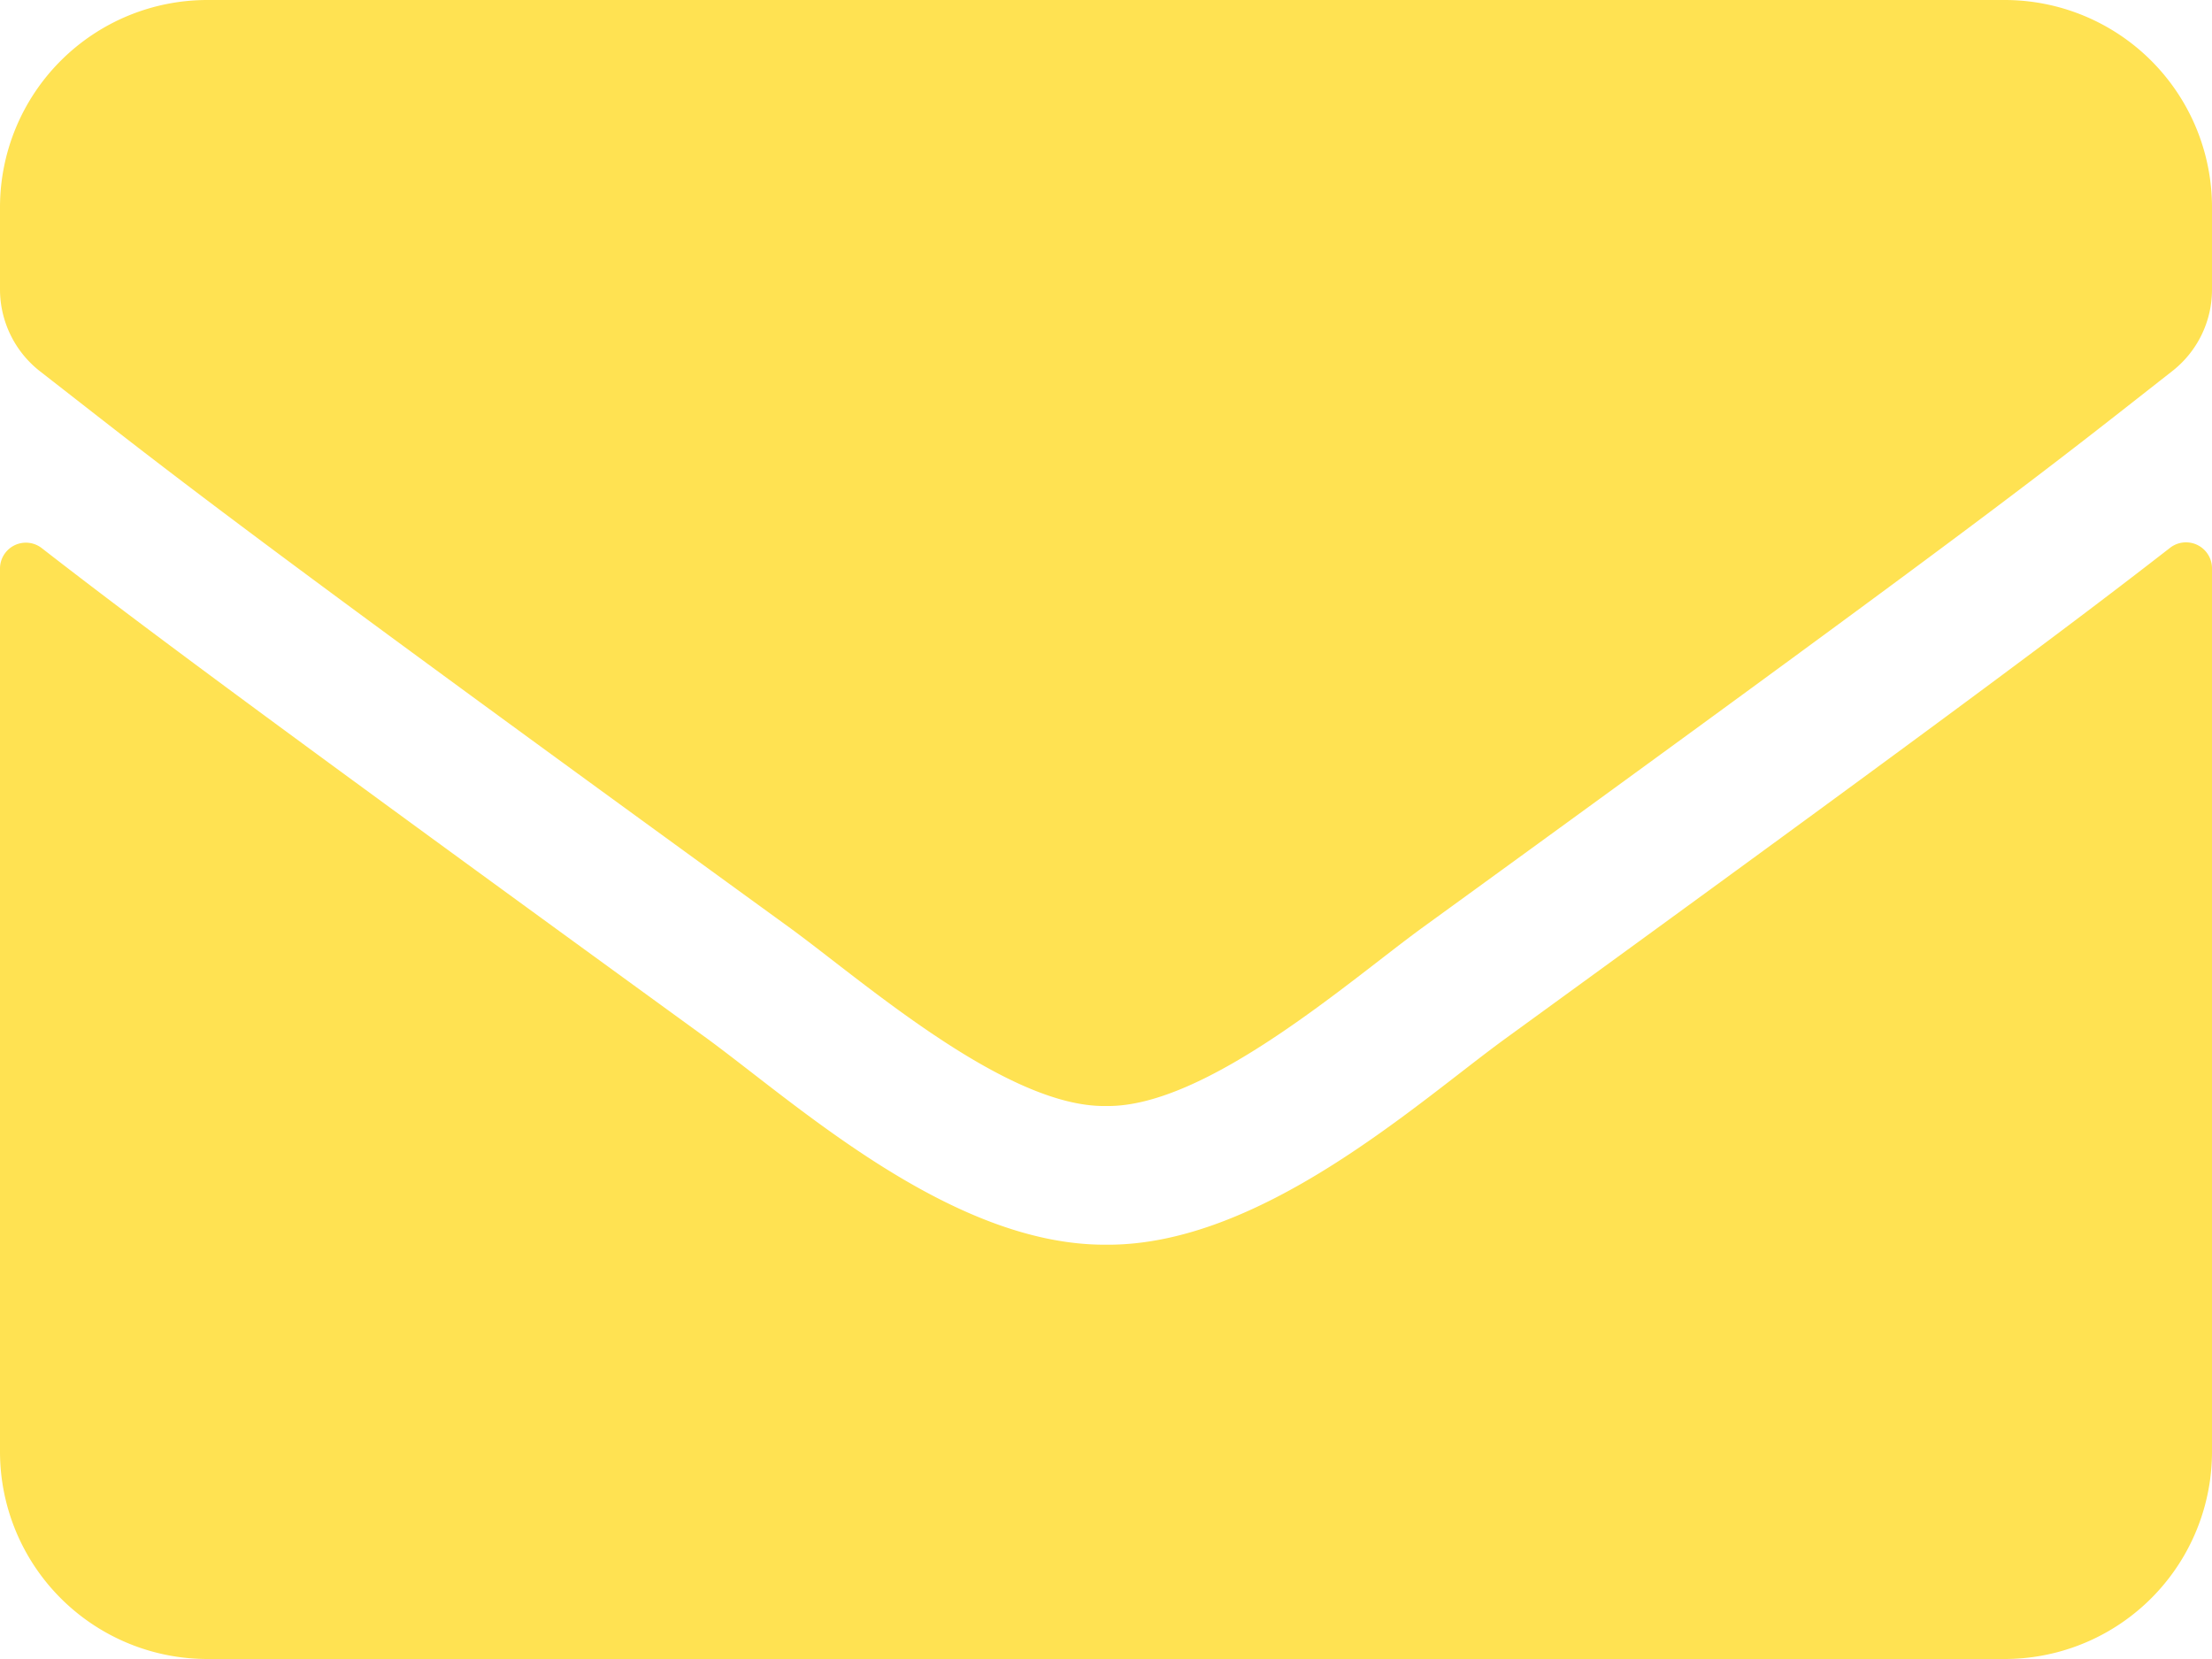 <svg xmlns="http://www.w3.org/2000/svg" width="20" height="15" viewBox="0 0 20 15"><g transform="translate(-178 -669)"><path d="M9.621-10.047C8.746-9.367,7.59-8.5,3.605-5.605,2.812-5.027,1.395-3.734,0-3.746-1.387-3.738-2.777-5-3.6-5.605-7.586-8.5-8.746-9.363-9.621-10.043A.234.234,0,0,0-10-9.859v7.984A1.875,1.875,0,0,0-8.125,0H8.125A1.875,1.875,0,0,0,10-1.875V-9.863A.235.235,0,0,0,9.621-10.047ZM0-5c.906.016,2.211-1.141,2.867-1.617,5.184-3.762,5.578-4.09,6.773-5.027A.935.935,0,0,0,10-12.383v-.742A1.875,1.875,0,0,0,8.125-15H-8.125A1.875,1.875,0,0,0-10-13.125v.742a.941.941,0,0,0,.359.738c1.2.934,1.59,1.266,6.773,5.027C-2.211-6.141-.906-4.984,0-5Z" transform="translate(188 684)" fill="#ffe252"/></g></svg>